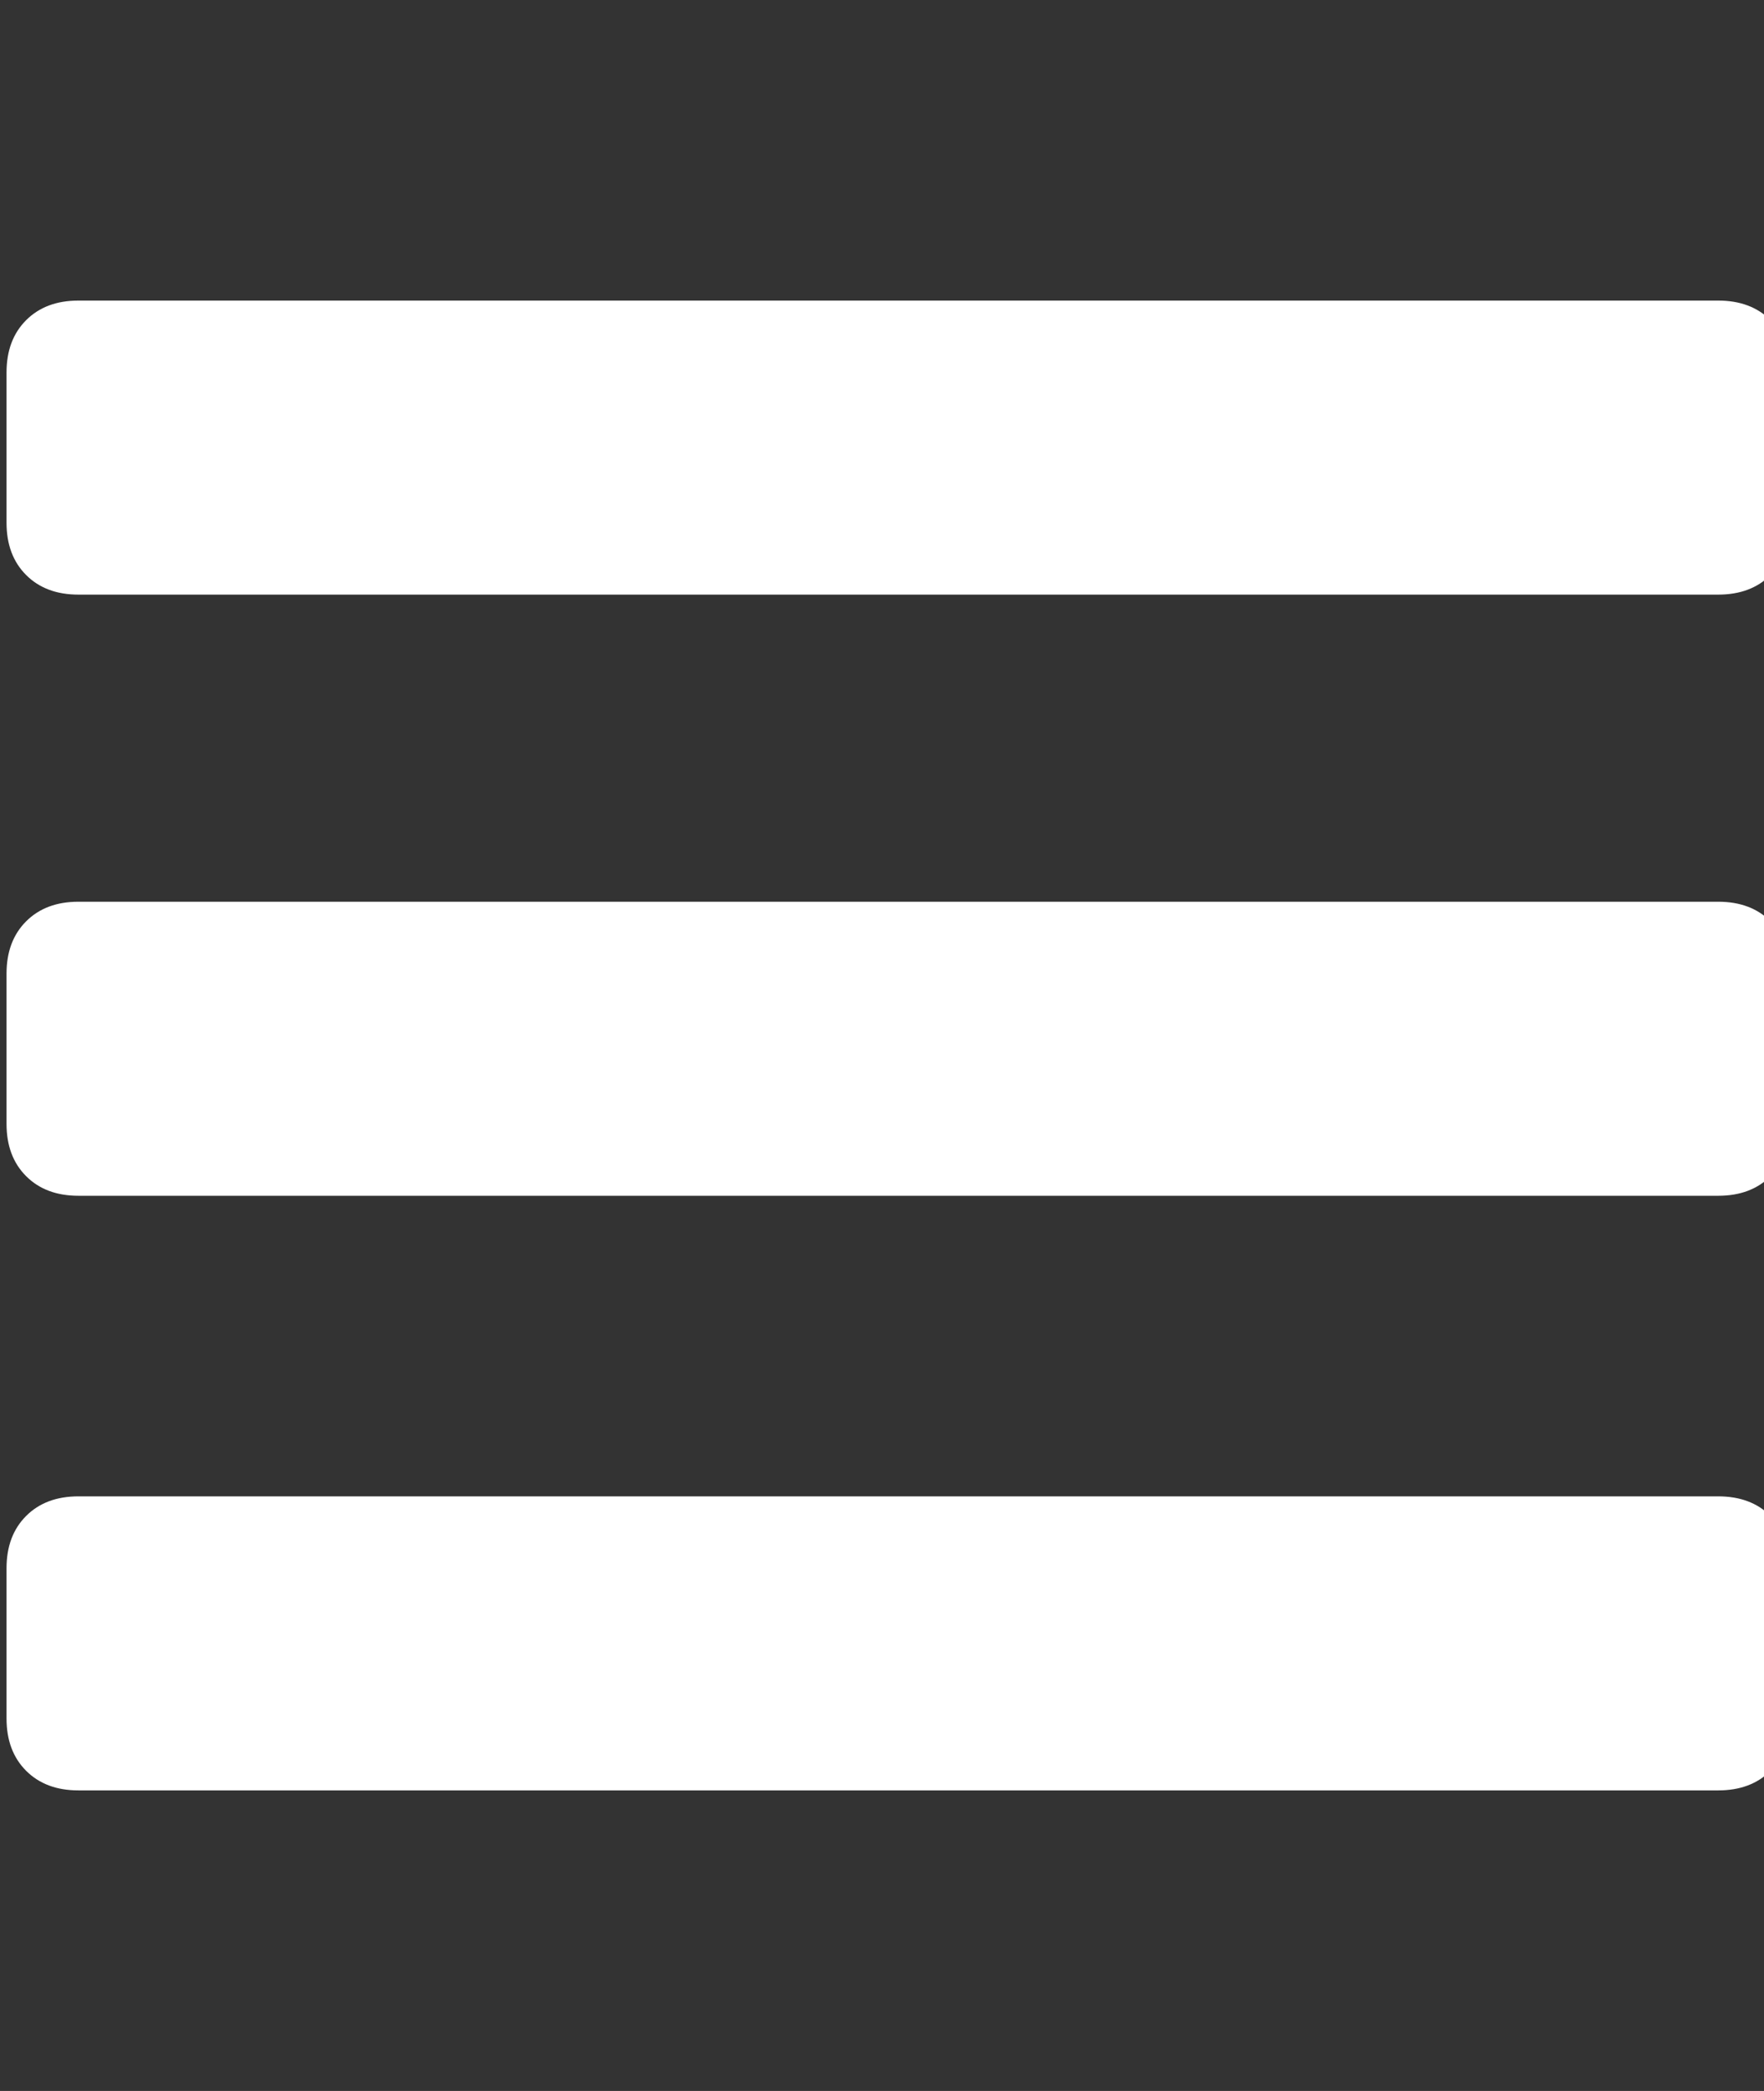 <svg xmlns="http://www.w3.org/2000/svg" version="1.1" viewBox="0 0 27 32"><rect x="0" y="0" width="27" height="32" fill="#333333" stroke="none"/><path d="M27.4 24v2.3q0 0.5-0.3 0.8t-0.8 0.3h-25.1q-0.5 0-0.8-0.3t-0.3-0.8v-2.3q0-0.5 0.3-0.8t0.8-0.3h25.1q0.5 0 0.8 0.3t0.3 0.8zM27.4 14.9v2.3q0 0.5-0.3 0.8t-0.8 0.3h-25.1q-0.5 0-0.8-0.3t-0.3-0.8v-2.3q0-0.5 0.3-0.8t0.8-0.3h25.1q0.5 0 0.8 0.3t0.3 0.8zM27.4 5.7v2.3q0 0.5-0.3 0.8t-0.8 0.3h-25.1q-0.5 0-0.8-0.3t-0.3-0.8v-2.3q0-0.5 0.3-0.8t0.8-0.3h25.1q0.5 0 0.8 0.3t0.3 0.8z" fill="#fff"/></svg>
